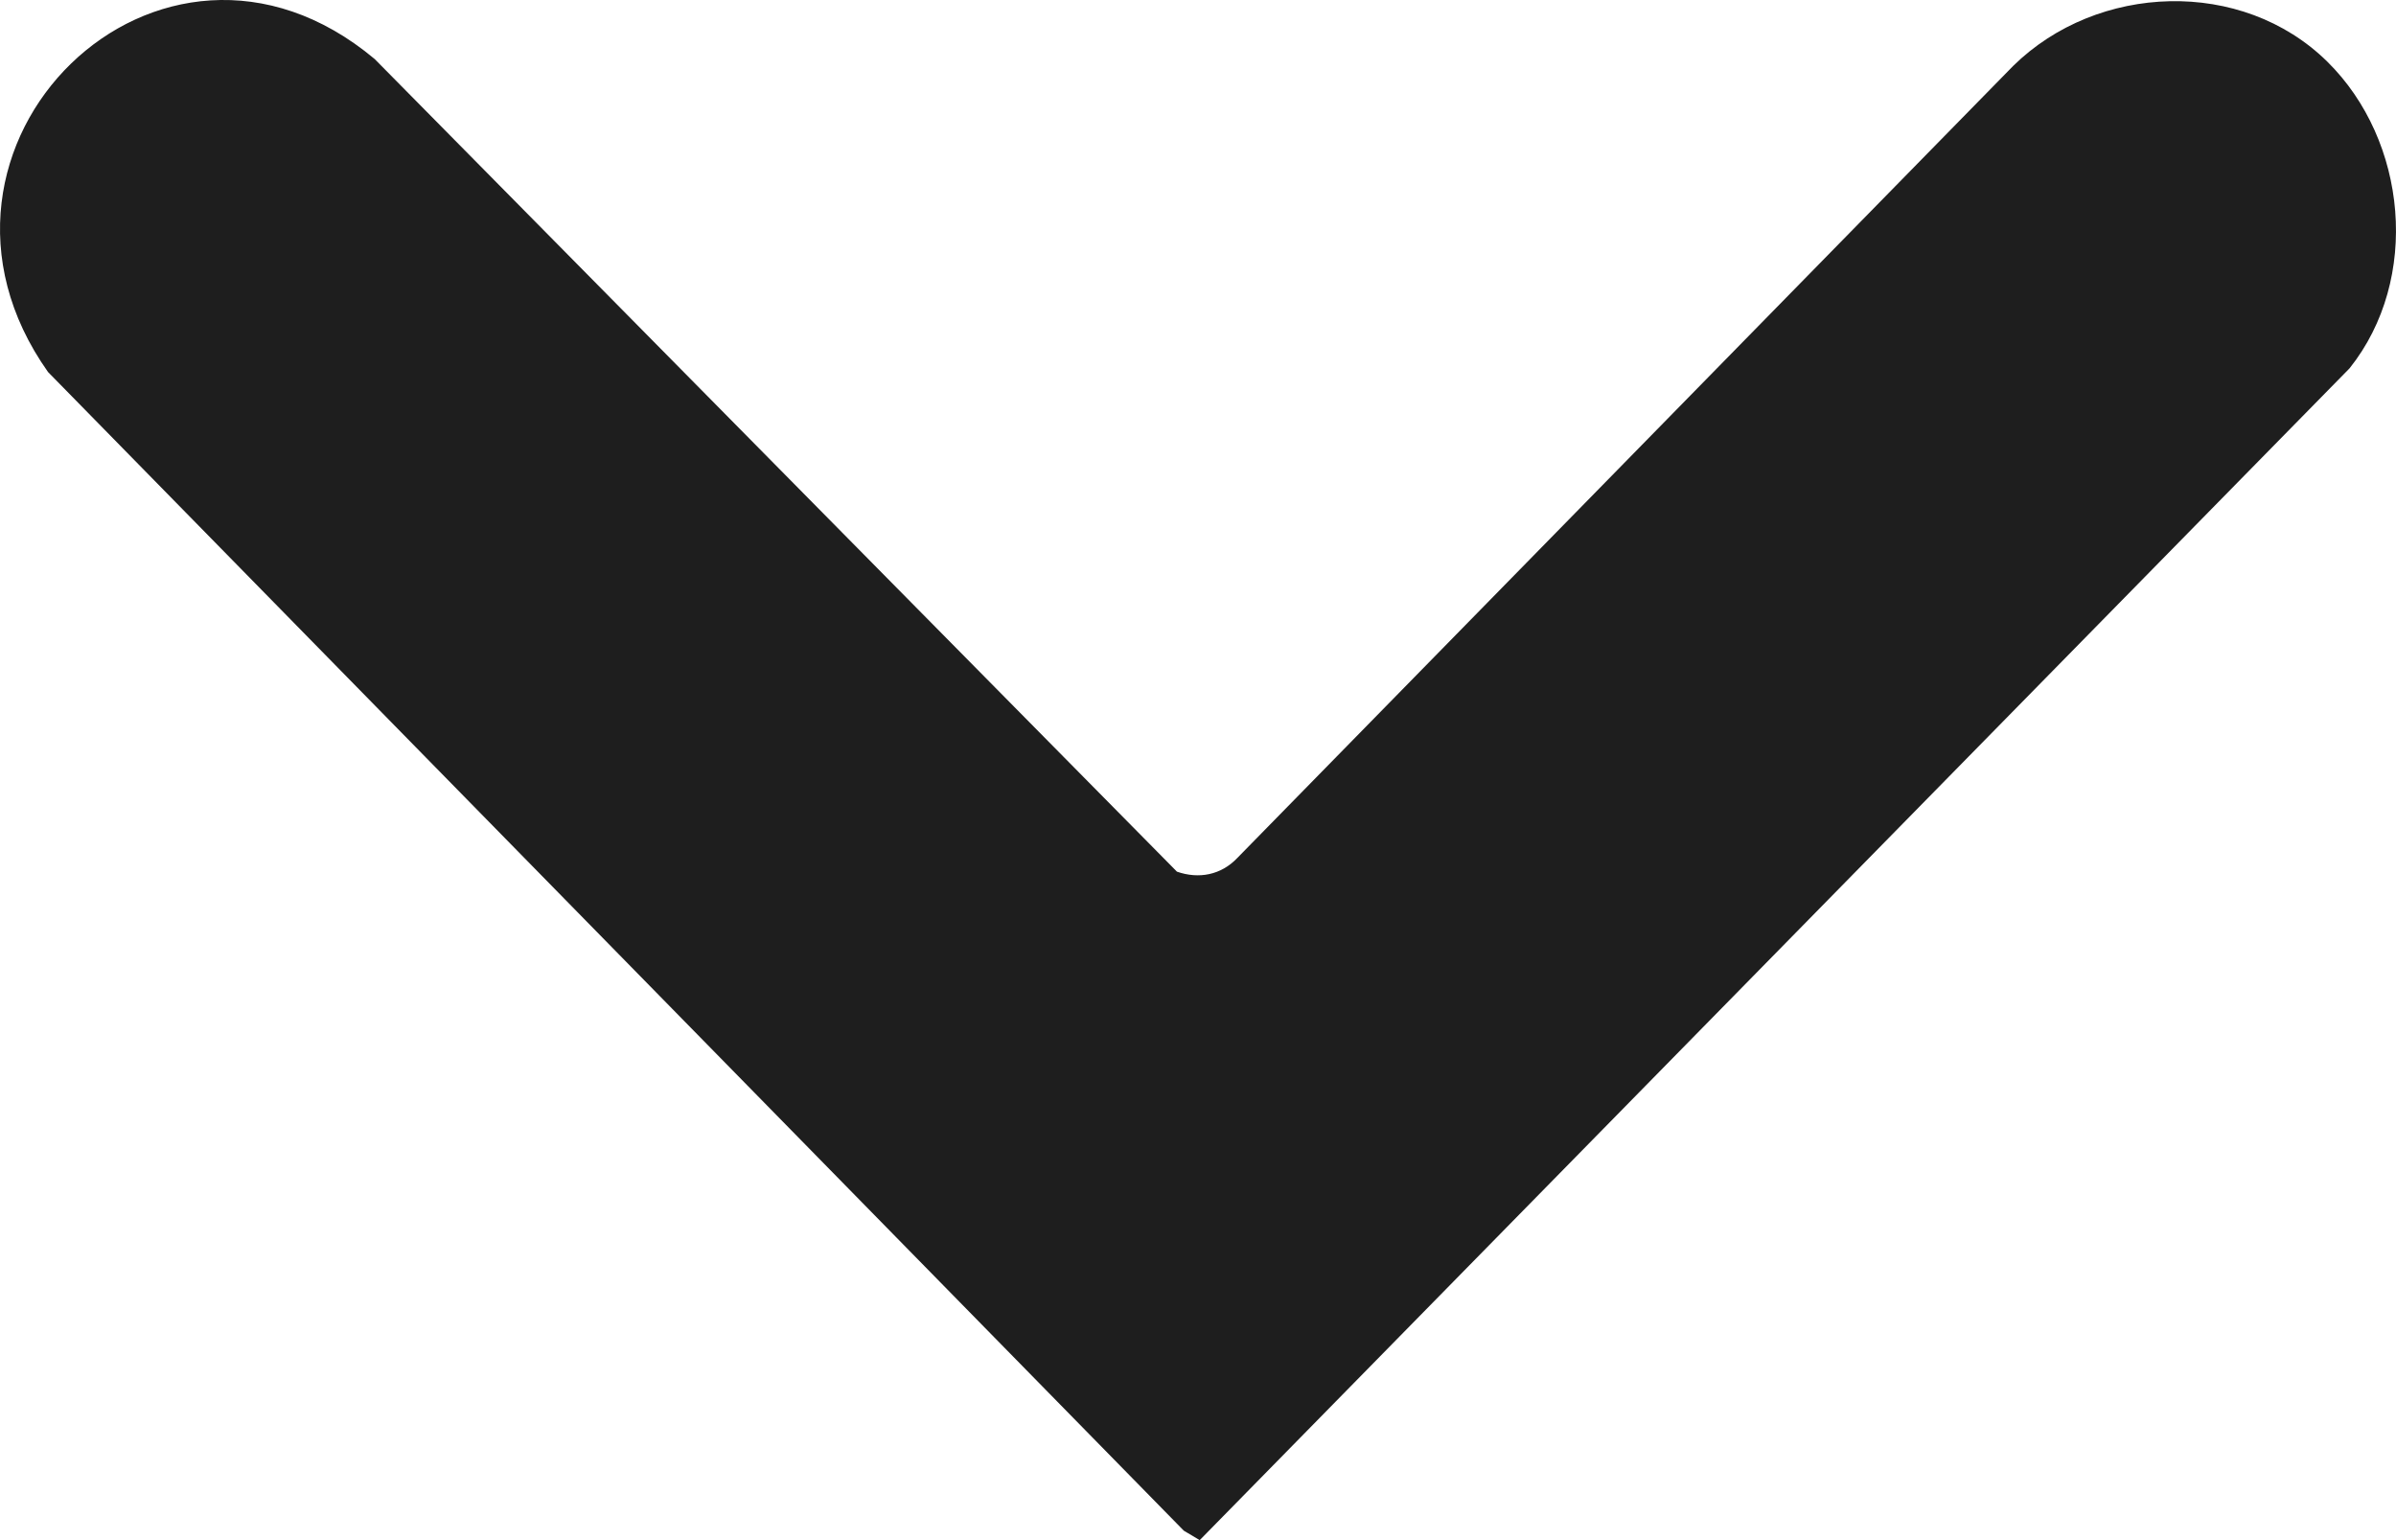 <svg width="42" height="27" viewBox="0 0 42 27" fill="none" xmlns="http://www.w3.org/2000/svg">
<g clip-path="url(#clip0_9_130)">
<path d="M40.797 1.082C42.199 2.464 42.436 4.891 41.186 6.457L21.03 27L20.751 26.834L0.842 6.522C-1.956 2.573 2.806 -2.119 6.569 1.036L20.631 15.281C21.012 15.414 21.404 15.342 21.69 15.04L35.289 1.156C36.764 -0.295 39.3 -0.394 40.797 1.082Z" fill="#1E1E1E"/>
</g>
<defs>
<clipPath id="clip0_9_130">
<rect width="42" height="27" fill="white"/>
</clipPath>
</defs>
</svg>
